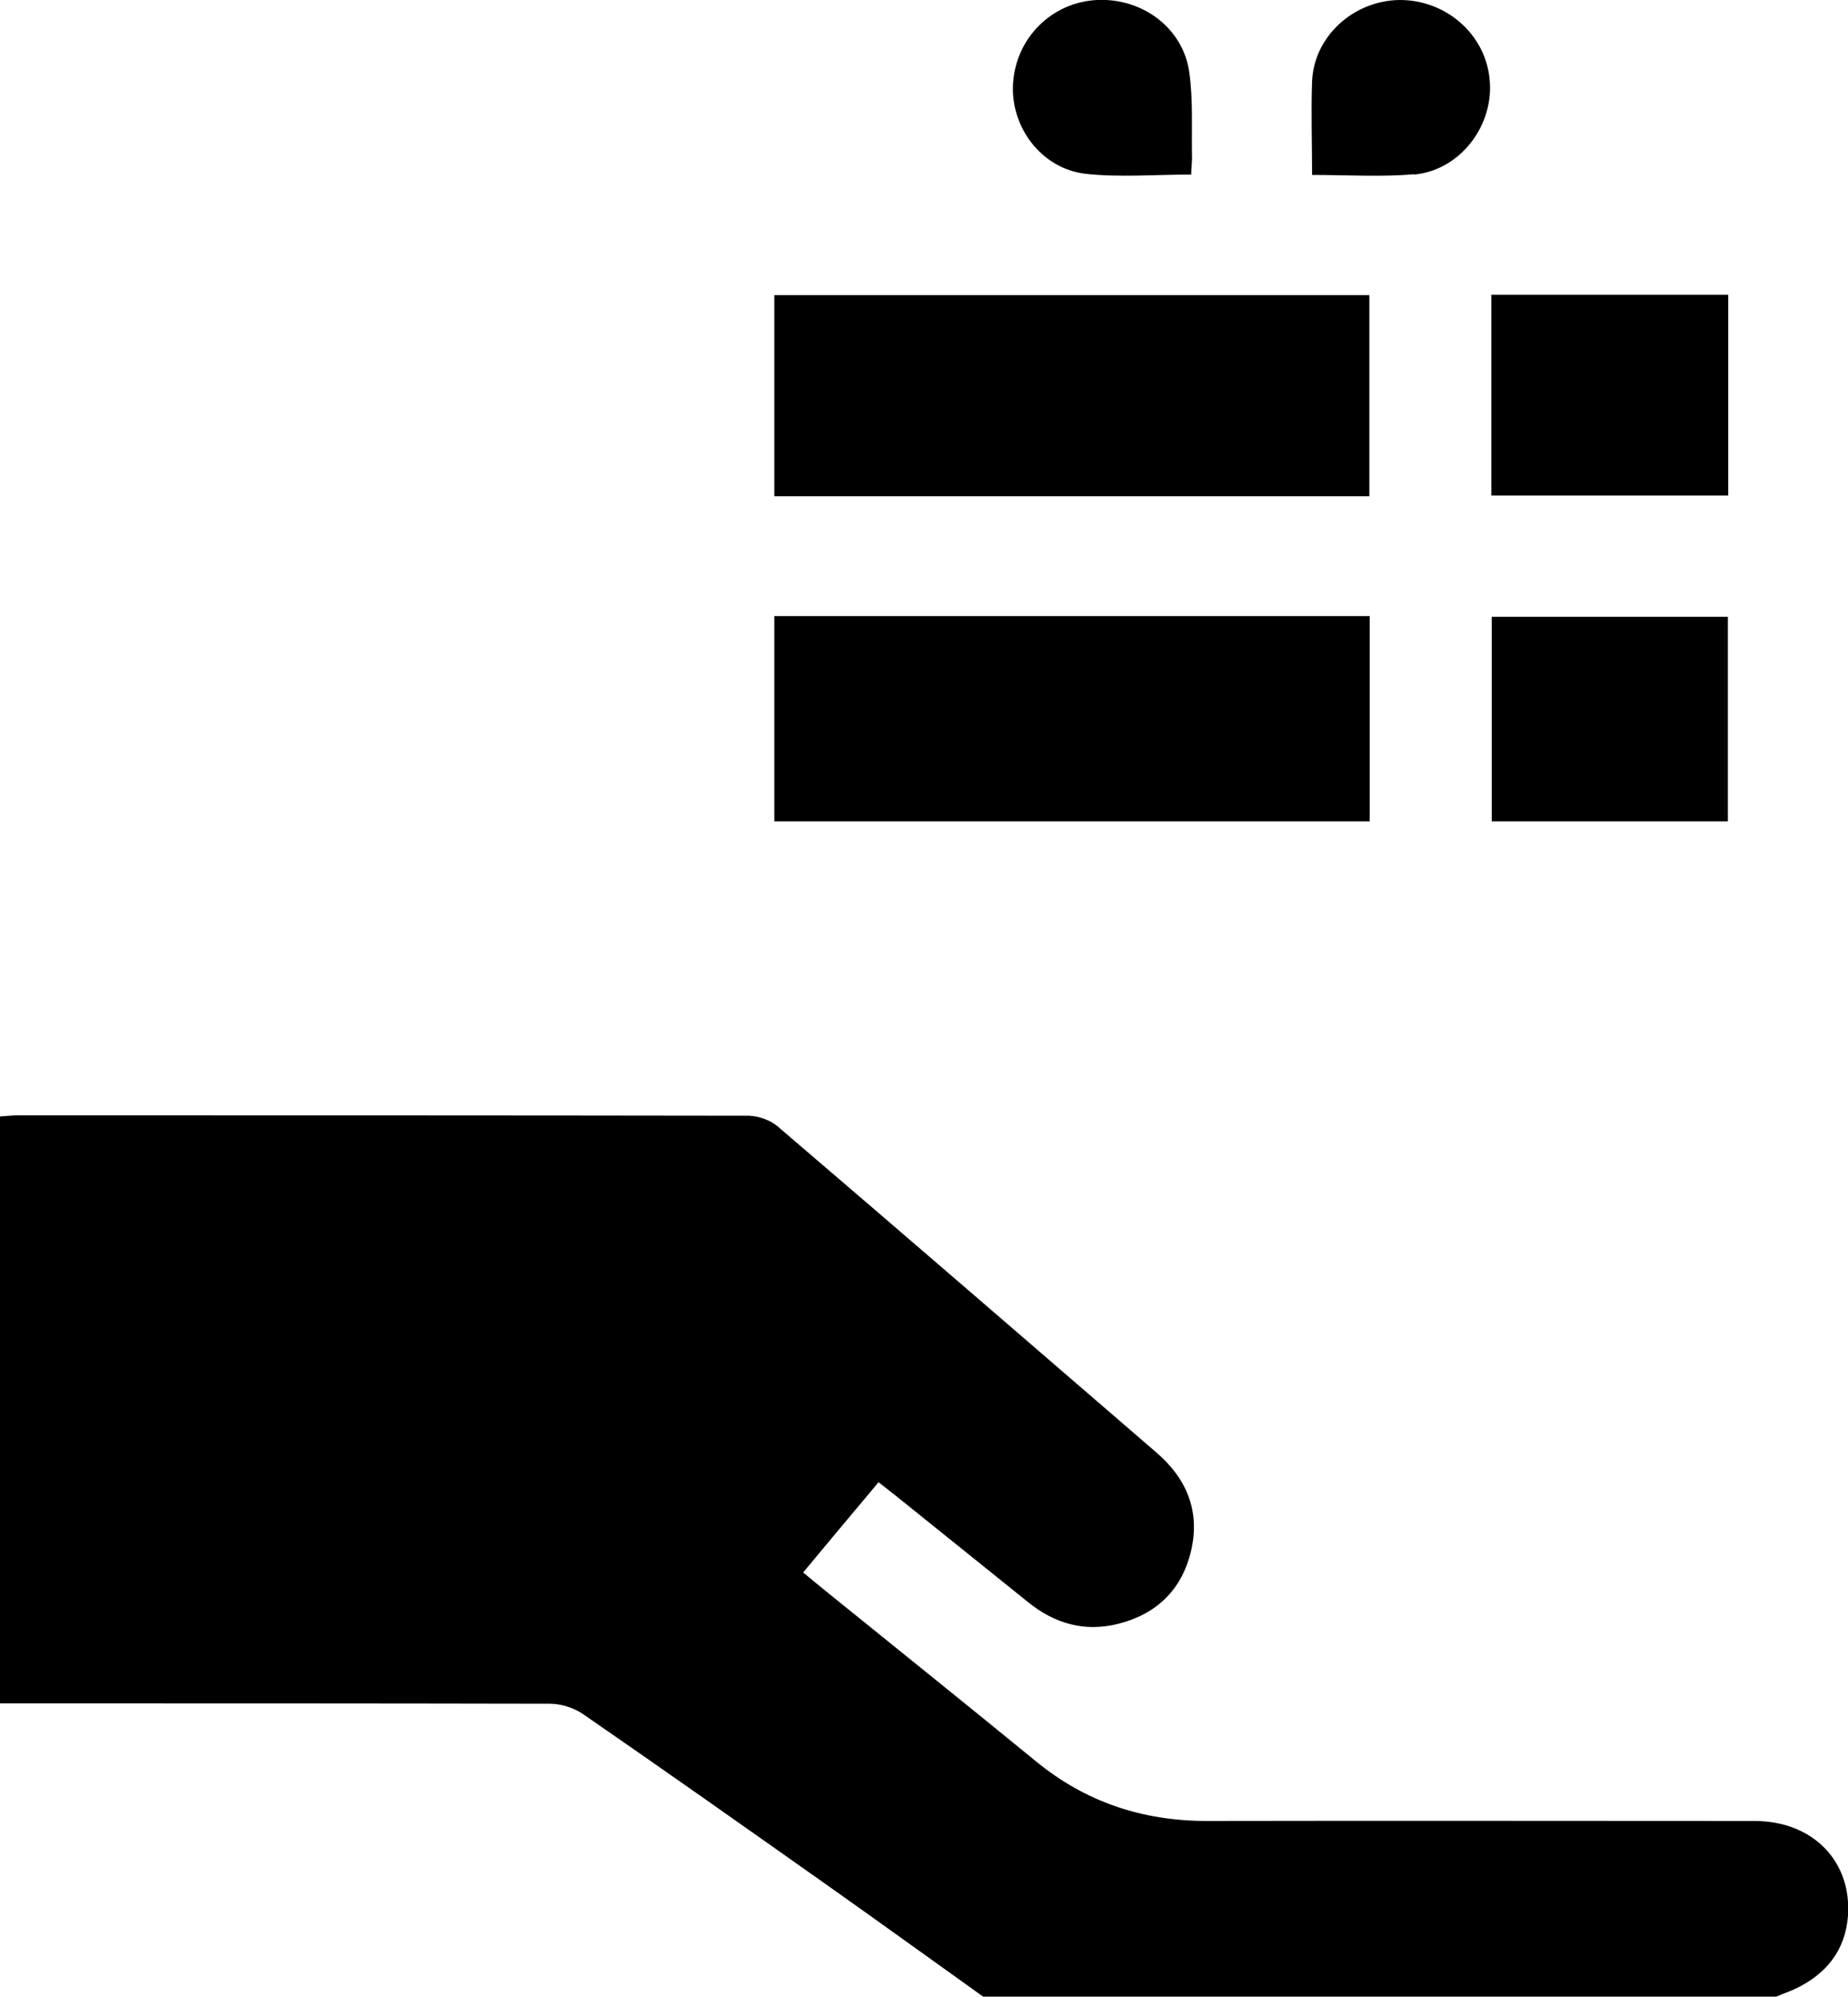 <?xml version="1.0" encoding="UTF-8"?>
<svg id="Layer_2" data-name="Layer 2" xmlns="http://www.w3.org/2000/svg" viewBox="0 0 50 54">
  <defs>
    <style>
      .cls-1 {
        strokeWidth: 0px;
        fill: #fff;
      }
    </style>
  </defs>
  <g id="Layer_1-2" data-name="Layer 1">
    <g>
      <path className="cls-1" d="m47.46,49.24c-4.93,0-9.87-.01-14.8,0-1.75,0-3.29-.51-4.64-1.62-1.88-1.54-3.78-3.06-5.67-4.59-.2-.16-.4-.33-.62-.51.7-.84,1.36-1.63,2.04-2.44.18.14.32.25.46.36,1.19.96,2.38,1.91,3.57,2.87.72.59,1.54.83,2.45.6,1.04-.26,1.72-.92,1.97-1.95.26-1.08-.1-1.97-.94-2.69-3.41-2.94-6.82-5.89-10.25-8.82-.19-.16-.5-.27-.76-.28-6.6-.01-13.19-.01-19.79-.01-.16,0-.31.02-.48.03v15.87c.25,0,.46,0,.67,0,4.74,0,9.48,0,14.21.01.3,0,.64.11.88.27,2.22,1.53,4.43,3.09,6.64,4.65,1.4.99,2.8,2,4.2,3h21.46c.16-.07.33-.13.49-.2.86-.4,1.38-1.05,1.45-1.99.1-1.48-.96-2.56-2.53-2.56Z"/>
      <path className="cls-1" d="m20.95,22.21h16.11v-5.55h-16.11v5.55Z"/>
      <path className="cls-1" d="m37.05,7.98h-16.1v5.44h16.1v-5.44Z"/>
      <path className="cls-1" d="m46.76,7.97h-6.41v5.43h6.41v-5.43Z"/>
      <path className="cls-1" d="m40.36,22.21h6.39v-5.53h-6.39v5.53Z"/>
      <path className="cls-1" d="m29.37,4.7c.93.1,1.88.02,2.86.02,0-.19.03-.37.02-.54-.01-.74.03-1.48-.07-2.21C32.02.77,30.92-.06,29.68,0c-1.22.06-2.19,1.02-2.27,2.25-.08,1.18.77,2.32,1.97,2.45Z"/>
      <path className="cls-1" d="m38.26,4.72c1.22-.11,2.13-1.28,2.05-2.49C40.24.97,39.15-.01,37.86,0c-1.25.02-2.31.99-2.36,2.2-.03.82,0,1.65,0,2.53.96,0,1.88.06,2.77-.02Z"/>
    </g>
  </g>
</svg>